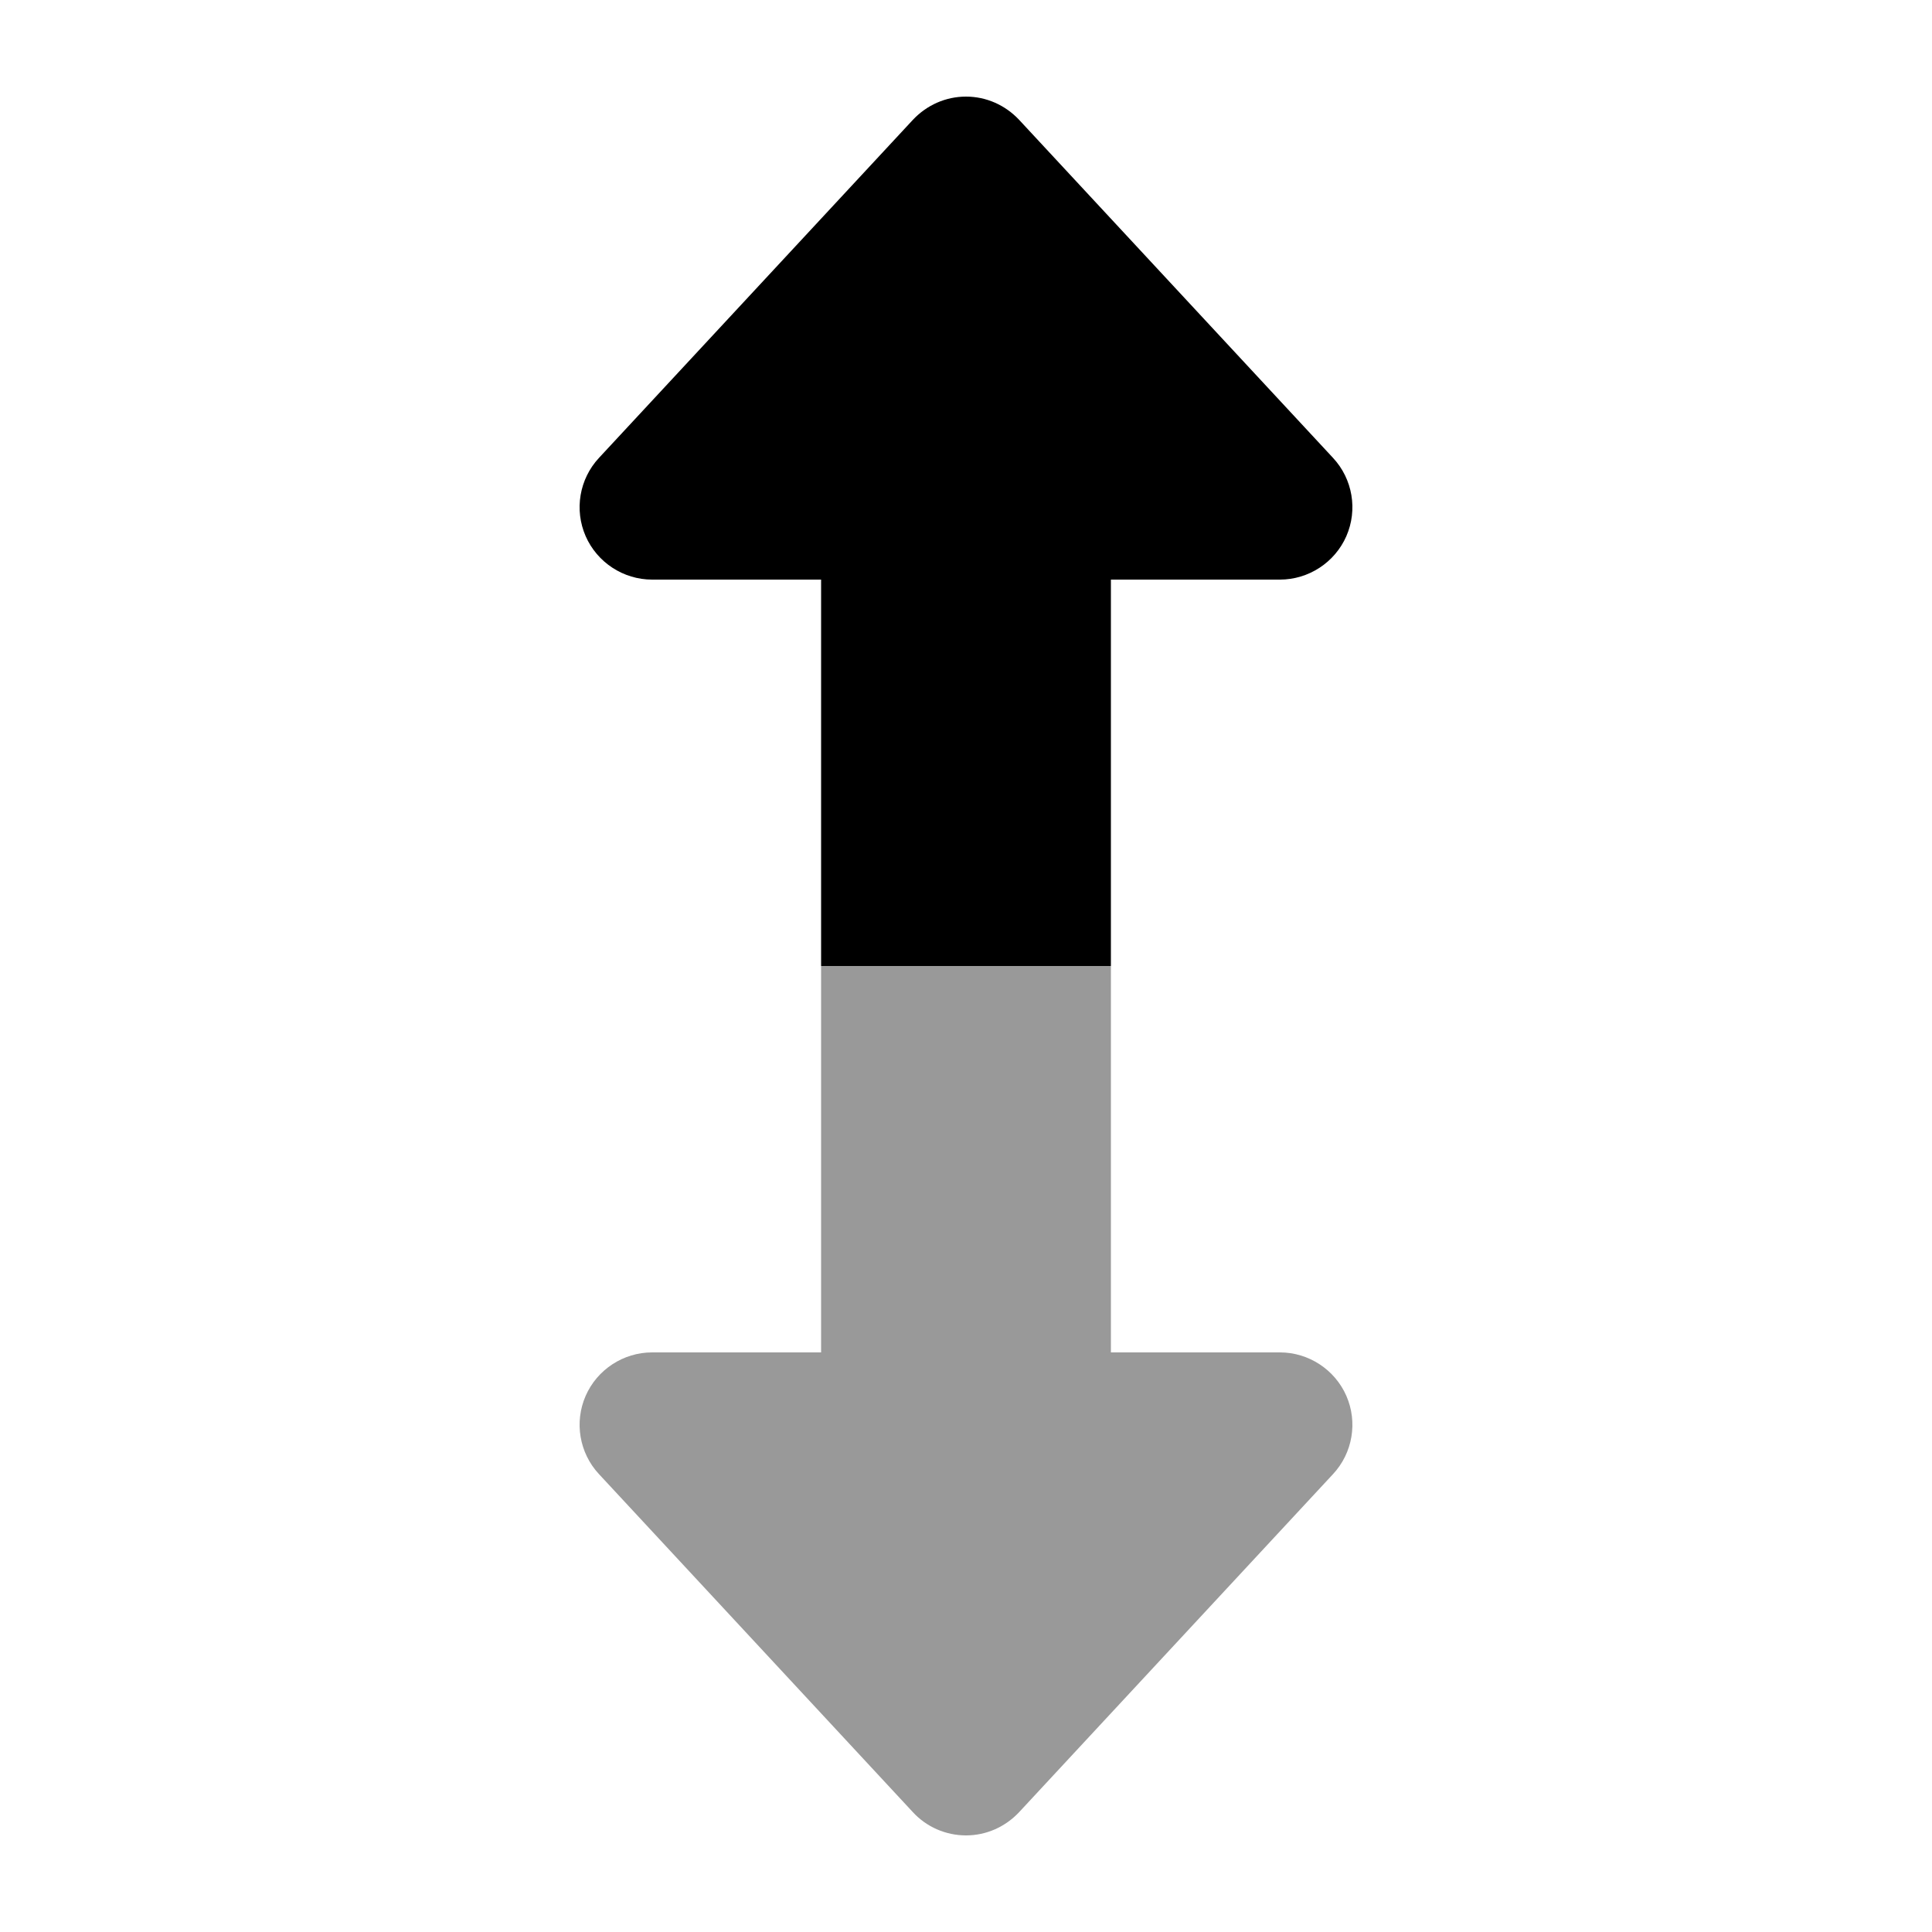 <svg xmlns="http://www.w3.org/2000/svg" viewBox="0 0 640 640"><!--! Font Awesome Pro 7.1.0 by @fontawesome - https://fontawesome.com License - https://fontawesome.com/license (Commercial License) Copyright 2025 Fonticons, Inc. --><path opacity=".4" fill="currentColor" d="M194 462.4C190.2 471.1 191.9 481.3 198.4 488.3L302.4 600.3C306.9 605.2 313.3 608 320 608C326.7 608 333 605.2 337.6 600.3L441.6 488.3C448.1 481.3 449.8 471.1 446 462.4C442.2 453.7 433.5 448 424 448L368 448L368 320L272 320L272 448L216 448C206.5 448 197.8 453.7 194 462.4z"/><path fill="currentColor" d="M368 320L368 192L424 192C433.5 192 442.2 186.3 446 177.6C449.8 168.9 448.1 158.7 441.6 151.7L337.6 39.7C333 34.8 326.7 32 320 32C313.3 32 307 34.8 302.4 39.7L198.4 151.7C191.9 158.7 190.2 168.9 194 177.6C197.8 186.3 206.5 192 216 192L272 192L272 320L368 320z"/></svg>